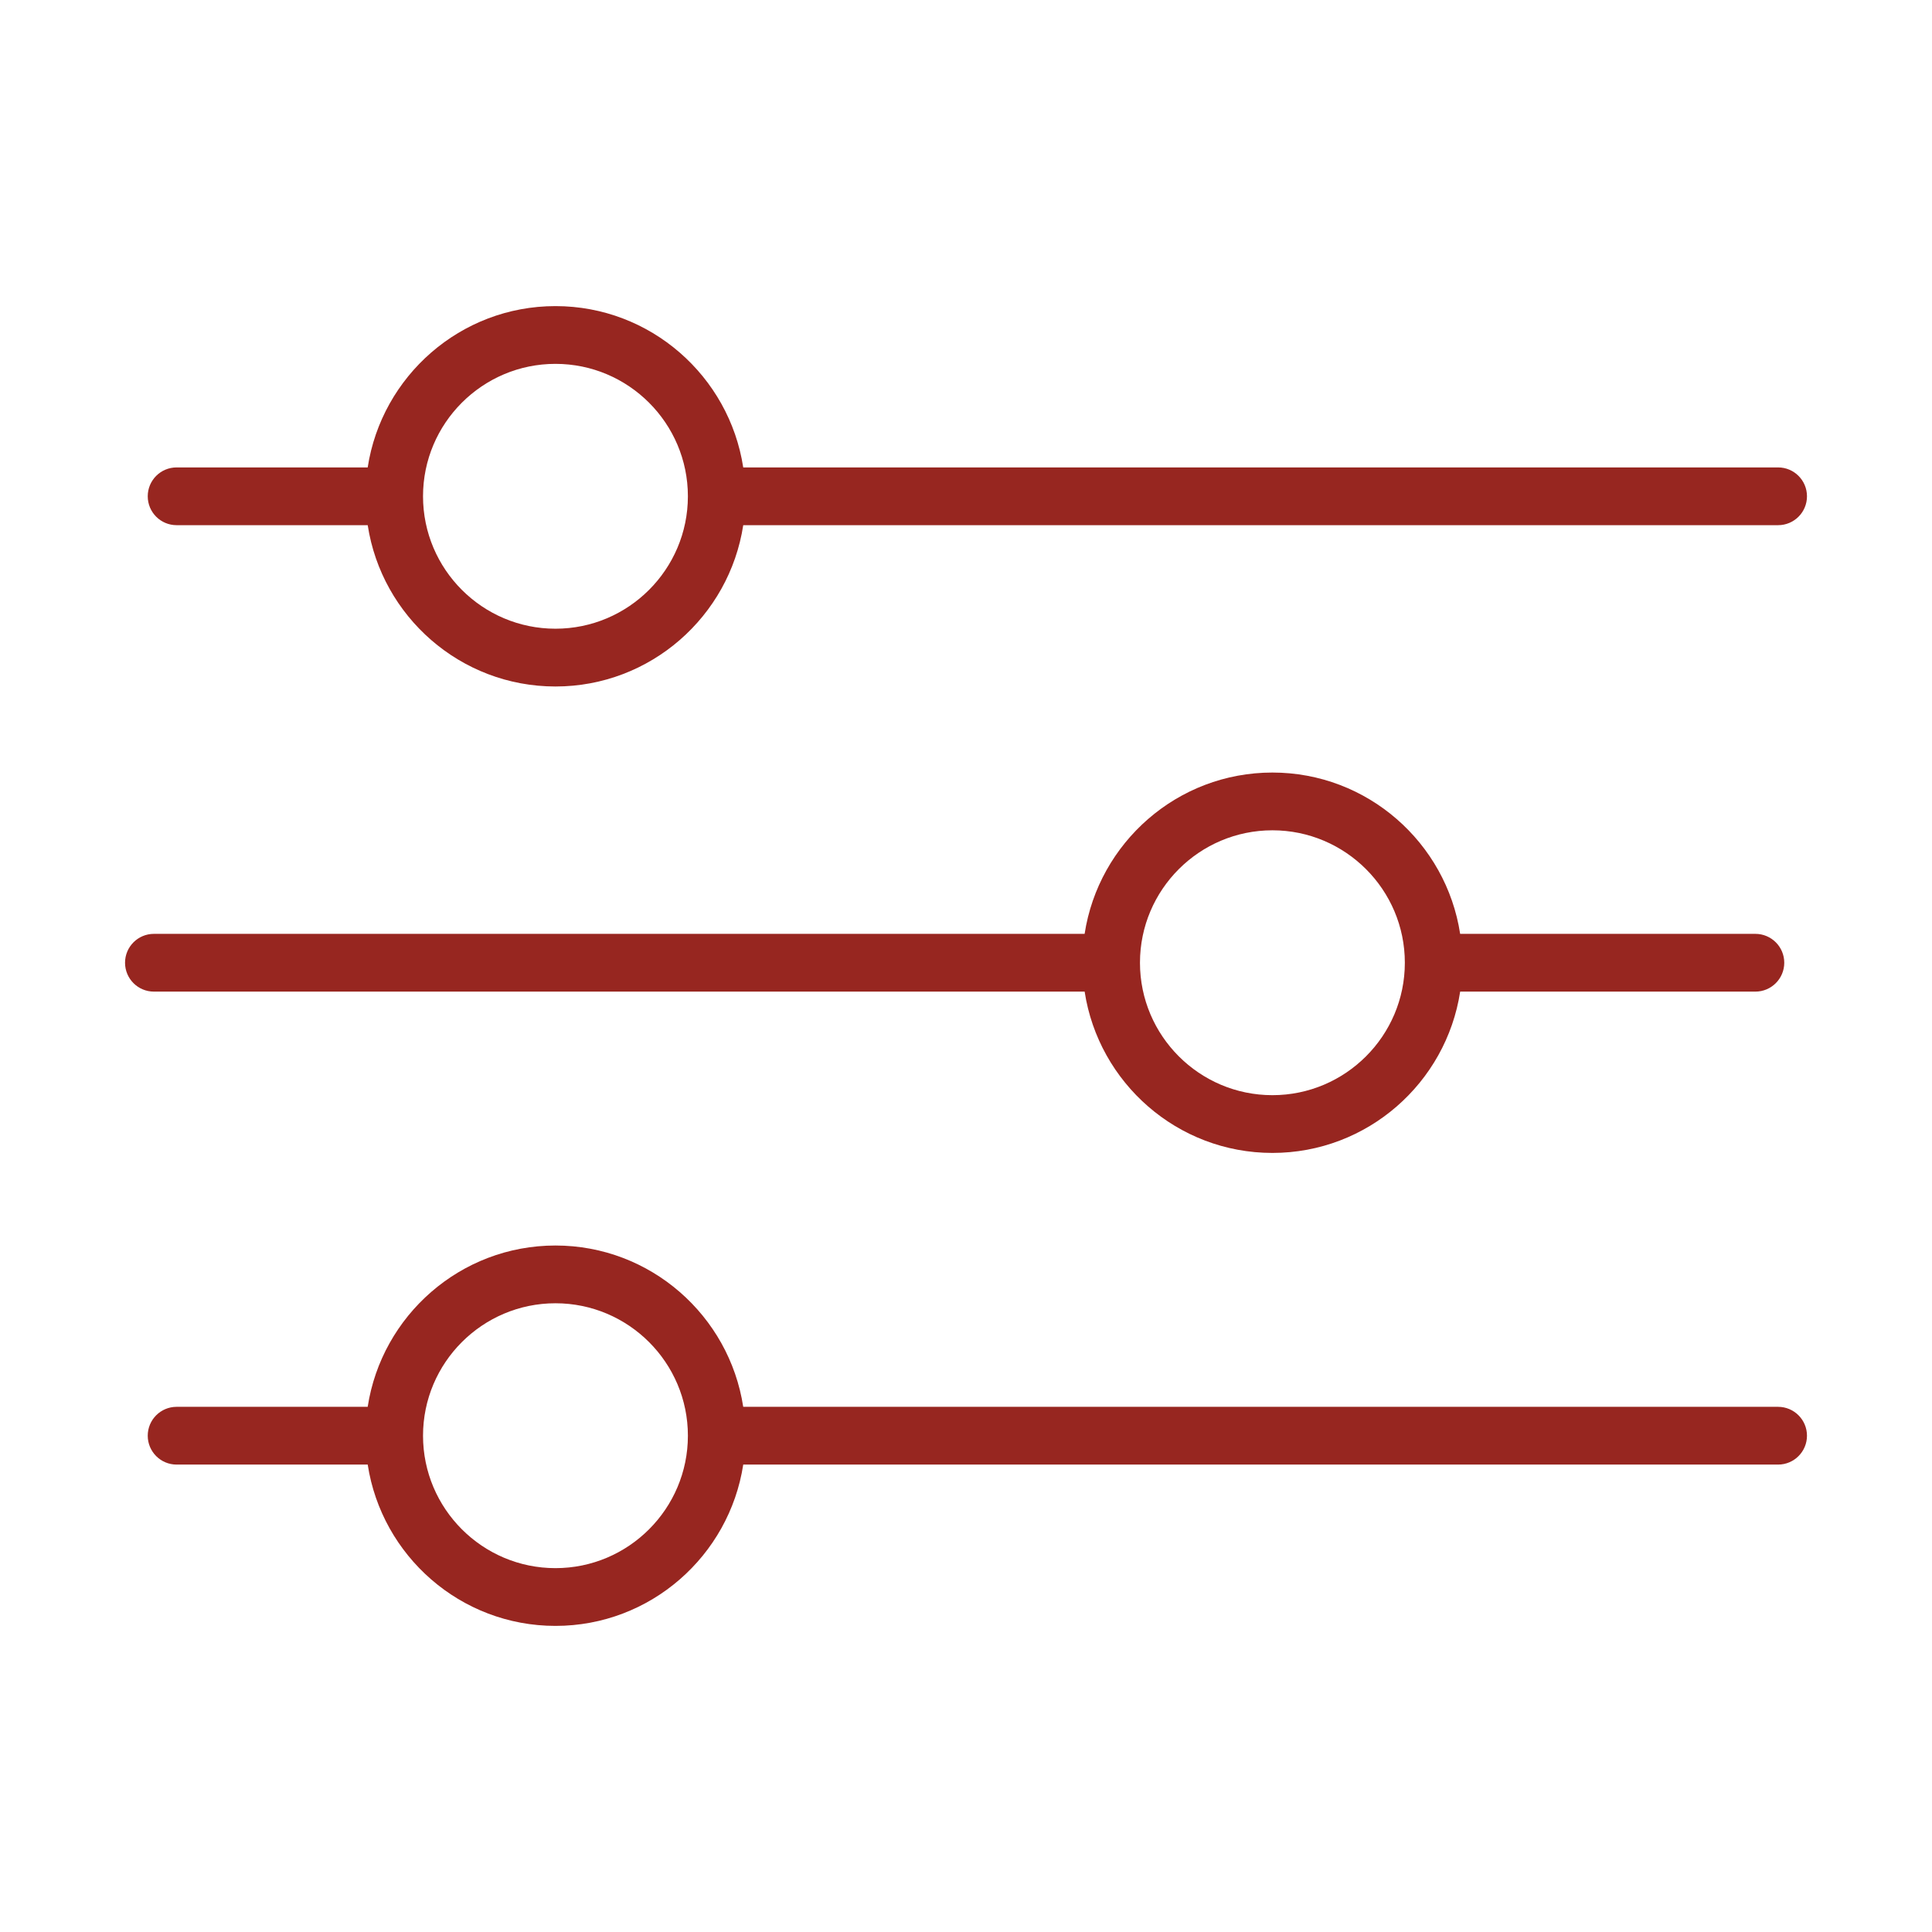 <?xml version="1.0" encoding="UTF-8"?> <svg xmlns="http://www.w3.org/2000/svg" width="100.353" height="100.353"> <g> <title>background</title> <rect fill="none" id="canvas_background" height="402" width="582" y="-1" x="-1"></rect> </g> <g> <title>Layer 1</title> <g id="svg_1"> <path id="svg_2" fill="#972620" d="m9.174,27.279l9.926,0c0.726,4.737 4.817,8.379 9.753,8.379s9.026,-3.643 9.753,-8.379l53.753,0c0.828,0 1.5,-0.671 1.5,-1.5s-0.672,-1.5 -1.5,-1.5l-53.754,0c-0.726,-4.736 -4.817,-8.379 -9.753,-8.379s-9.026,3.643 -9.753,8.379l-9.925,0c-0.829,0 -1.5,0.671 -1.5,1.5s0.671,1.5 1.5,1.5zm19.678,-8.379c3.791,0 6.875,3.083 6.879,6.872c0,0.002 -0.001,0.004 -0.001,0.006s0.001,0.004 0.001,0.006c-0.004,3.79 -3.088,6.873 -6.879,6.873c-3.793,0 -6.879,-3.086 -6.879,-6.879c0,-3.792 3.086,-6.878 6.879,-6.878z"></path> <path id="svg_3" fill="#972620" d="m56.339,51.507c0.726,4.736 4.817,8.379 9.753,8.379s9.026,-3.643 9.753,-8.379l15.334,0c0.828,0 1.5,-0.672 1.5,-1.5c0,-0.829 -0.672,-1.5 -1.5,-1.5l-15.335,0c-0.726,-4.736 -4.817,-8.379 -9.753,-8.379s-9.026,3.643 -9.753,8.379l-48.343,0c-0.829,0 -1.5,0.671 -1.5,1.5c0,0.828 0.671,1.5 1.5,1.5l48.344,0zm9.753,-8.379c3.793,0 6.879,3.086 6.879,6.879s-3.086,6.879 -6.879,6.879c-3.791,0 -6.875,-3.083 -6.879,-6.872c0,-0.002 0.001,-0.004 0.001,-0.006s-0.001,-0.005 -0.001,-0.008c0.004,-3.79 3.088,-6.872 6.879,-6.872z"></path> <path id="svg_4" fill="#972620" d="m92.357,73.074l-53.752,0c-0.726,-4.736 -4.817,-8.379 -9.753,-8.379s-9.026,3.643 -9.753,8.379l-9.925,0c-0.829,0 -1.5,0.672 -1.5,1.5s0.671,1.5 1.5,1.5l9.926,0c0.726,4.736 4.817,8.379 9.753,8.379s9.026,-3.643 9.753,-8.379l53.753,0c0.828,0 1.5,-0.672 1.5,-1.5s-0.673,-1.5 -1.502,-1.5zm-63.505,8.379c-3.793,0 -6.879,-3.086 -6.879,-6.879s3.086,-6.879 6.879,-6.879s6.879,3.086 6.879,6.879s-3.086,6.879 -6.879,6.879z"></path> </g> </g> </svg> 